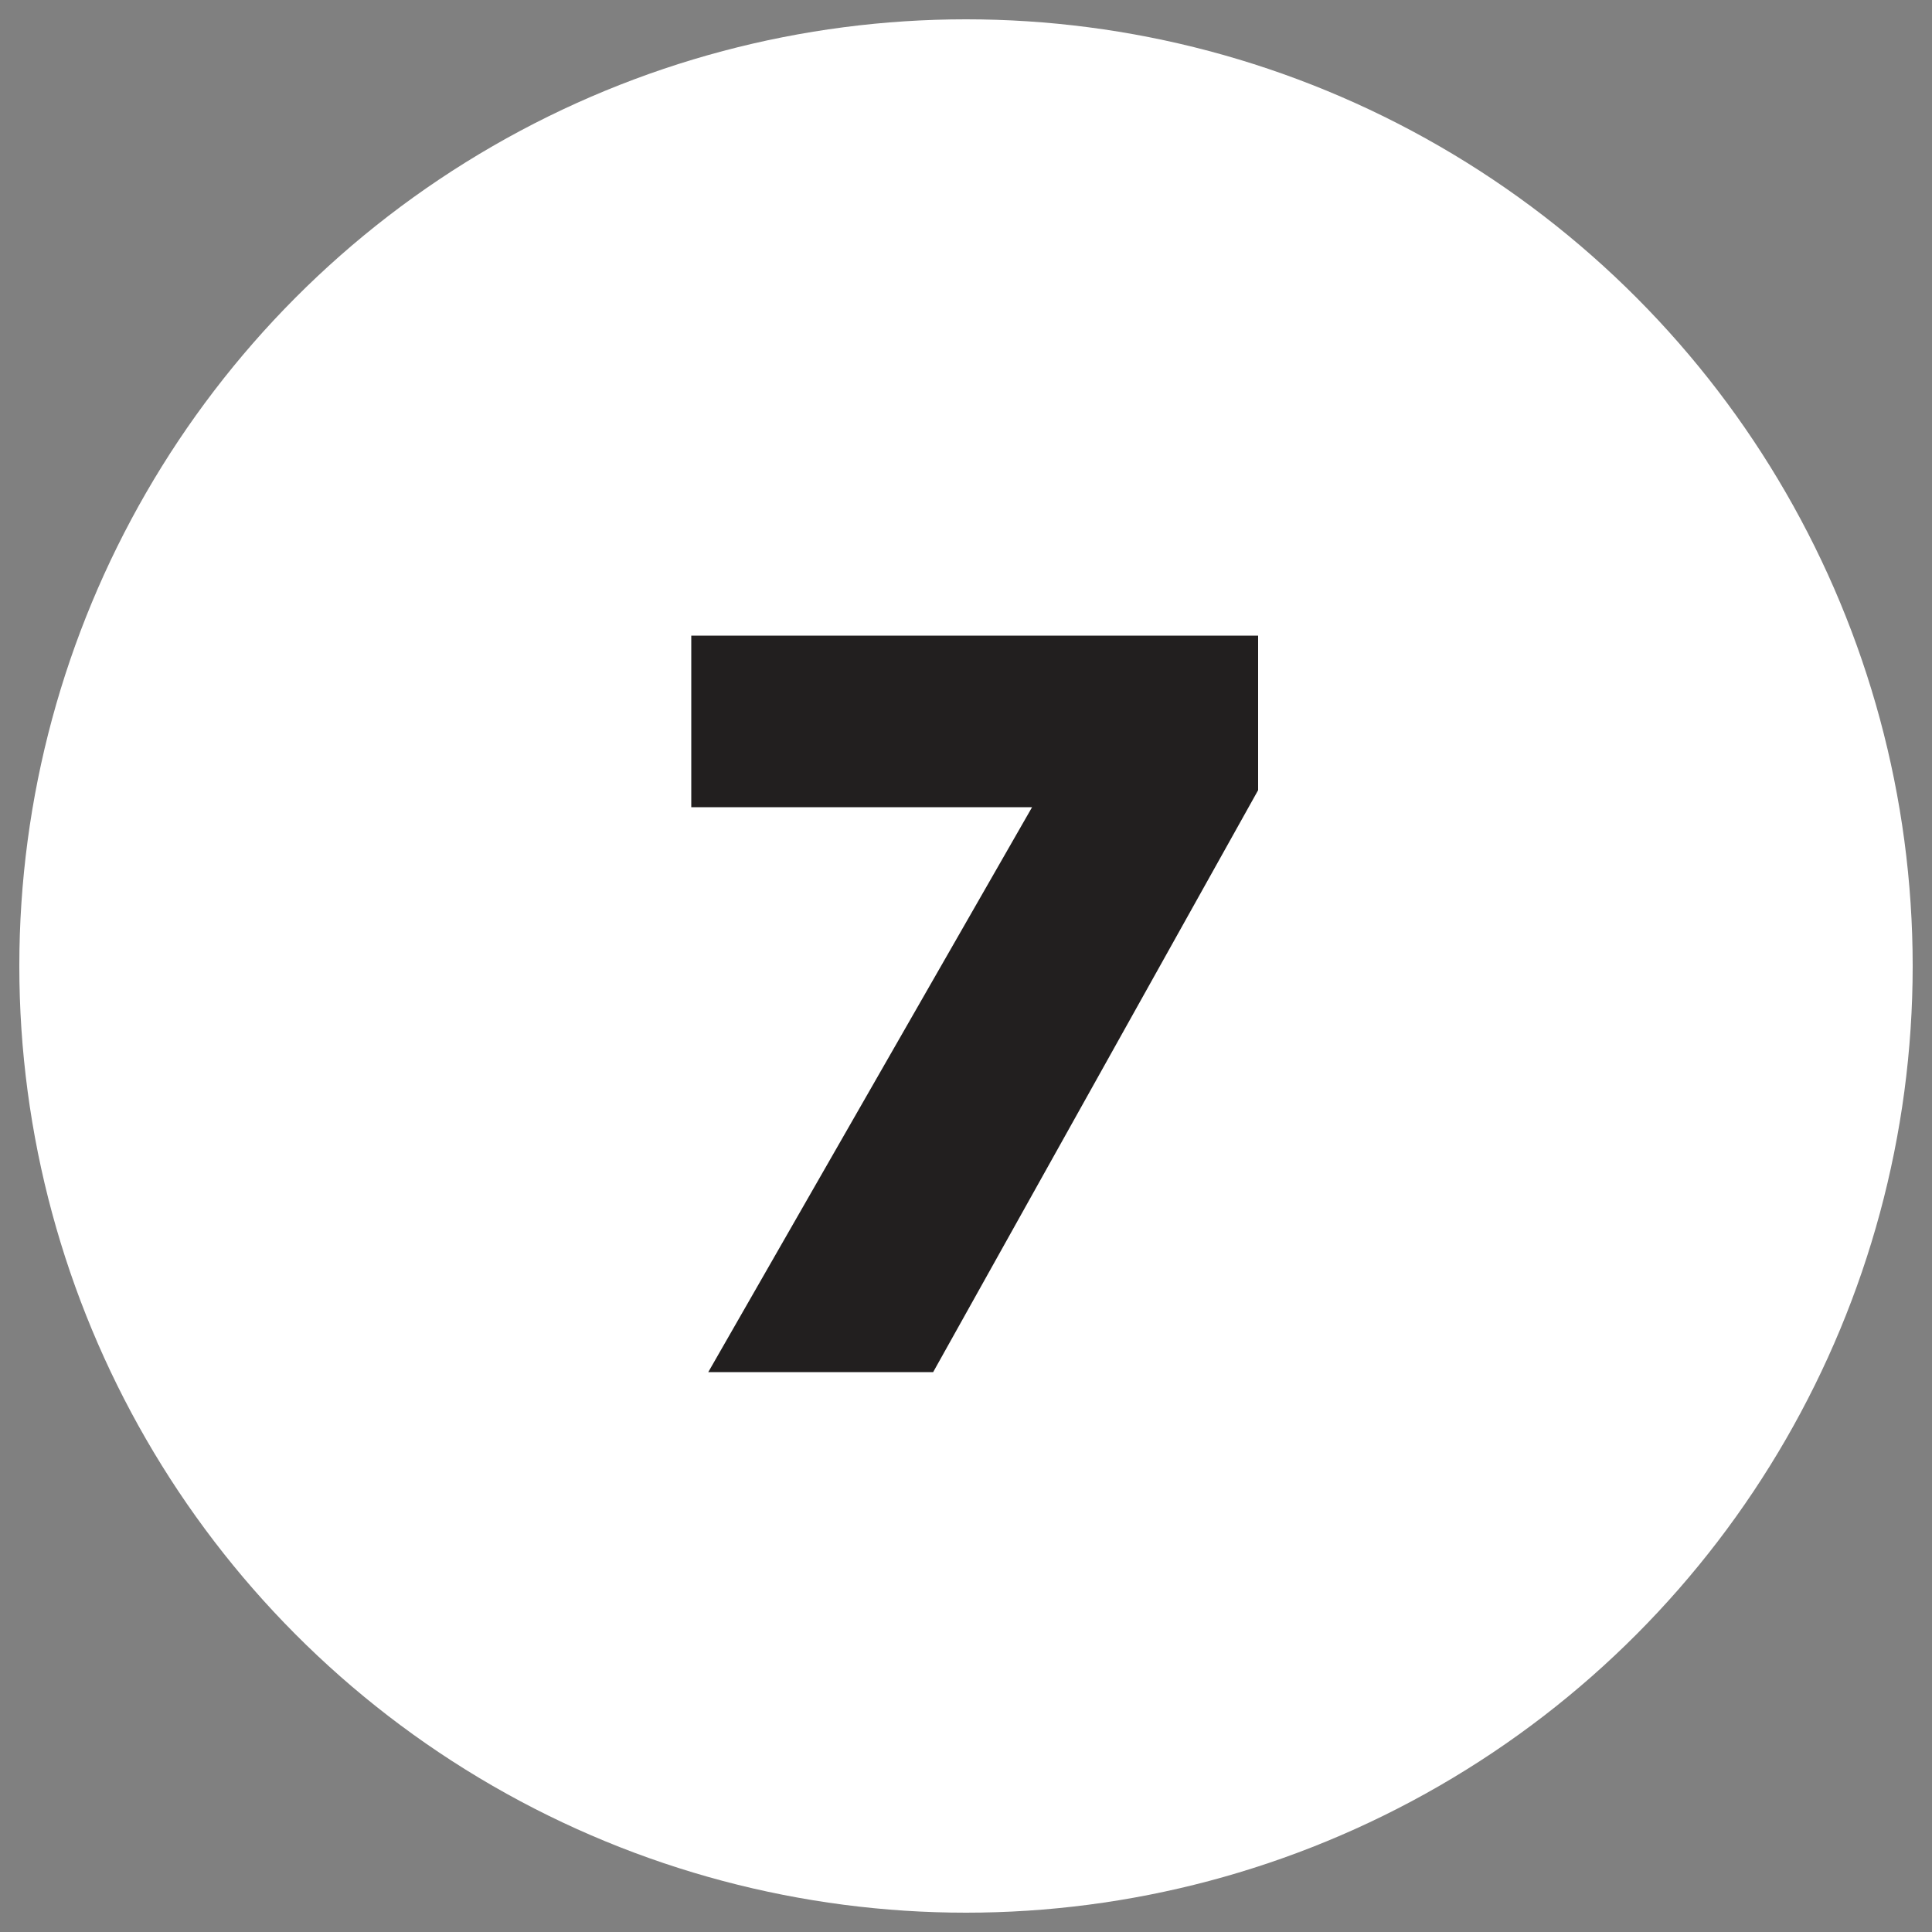 <?xml version="1.0" encoding="UTF-8"?> <svg xmlns="http://www.w3.org/2000/svg" id="Layer_1" data-name="Layer 1" viewBox="0 0 50 50"><rect x="0" y="0" width="50" height="50" fill="#808080" stroke="none"/><defs><style>.cls-1{fill:#fff;}.cls-2{fill:#221f1f;}</style></defs><title>7</title><circle class="cls-1" cx="25" cy="25" r="24.5"></circle><path class="cls-2" d="M26.71,20.89H17.89V16.45H32.56v4L24.15,35.51H18.33Z"></path></svg> 